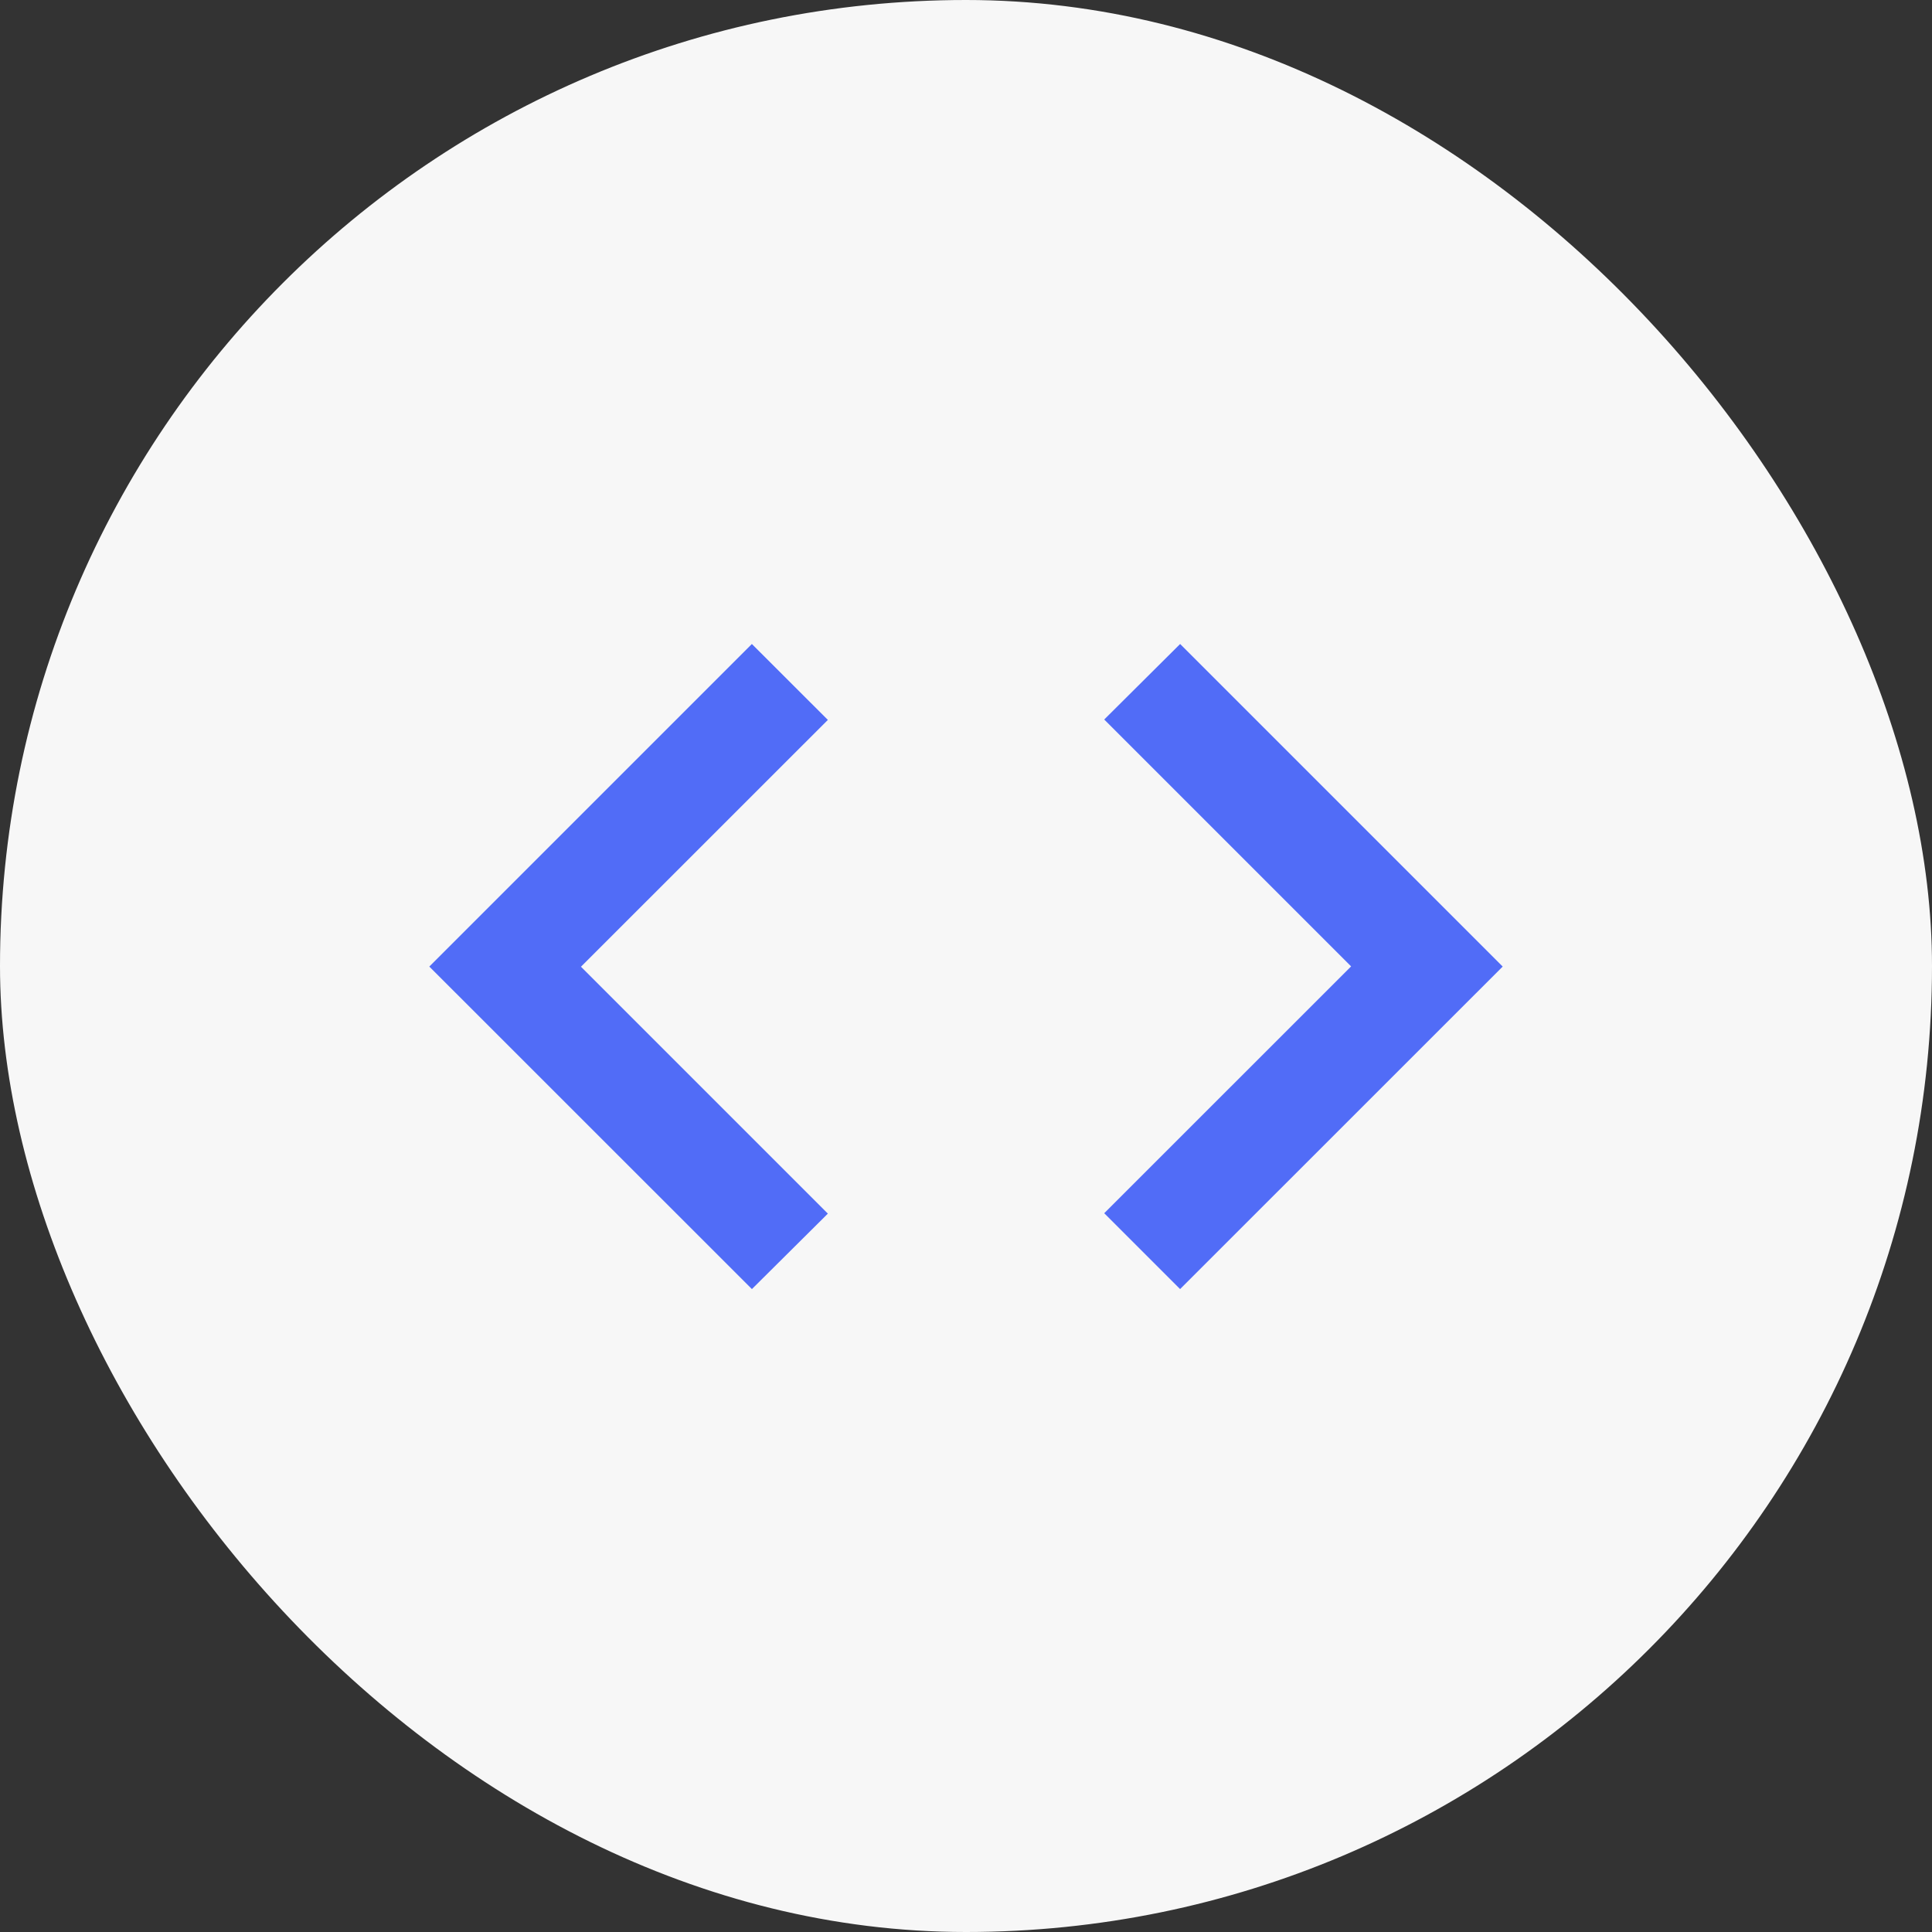 <?xml version="1.0" encoding="utf-8"?>
<svg xmlns="http://www.w3.org/2000/svg" fill="none" height="100%" overflow="visible" preserveAspectRatio="none" style="display: block;" viewBox="0 0 24 24" width="100%">
<rect x="0" y="0" width="24" height="24" fill="#333333" stroke="none"/>
<g id="Featured icon">
<g clip-path="url(#clip0_0_255)">
<rect fill="#F7F7F7" height="24" id="Rectangle" width="24"/>
<g id="Icon">
<path d="M9.34 16.013L5.333 12.007L9.34 8L10.284 8.943L7.217 12.009L10.284 15.076L9.341 16.013H9.34ZM14.659 16.013L13.717 15.071L16.784 12.005L13.717 8.938L14.66 8L18.667 12.007L14.66 16.013H14.659Z" fill="#516CF7" id="Icon_2"/>
</g>
</g>
</g>
<defs>
<clipPath id="clip0_0_255">
<rect fill="white" height="24" rx="12" width="24"/>
</clipPath>
</defs>
</svg>